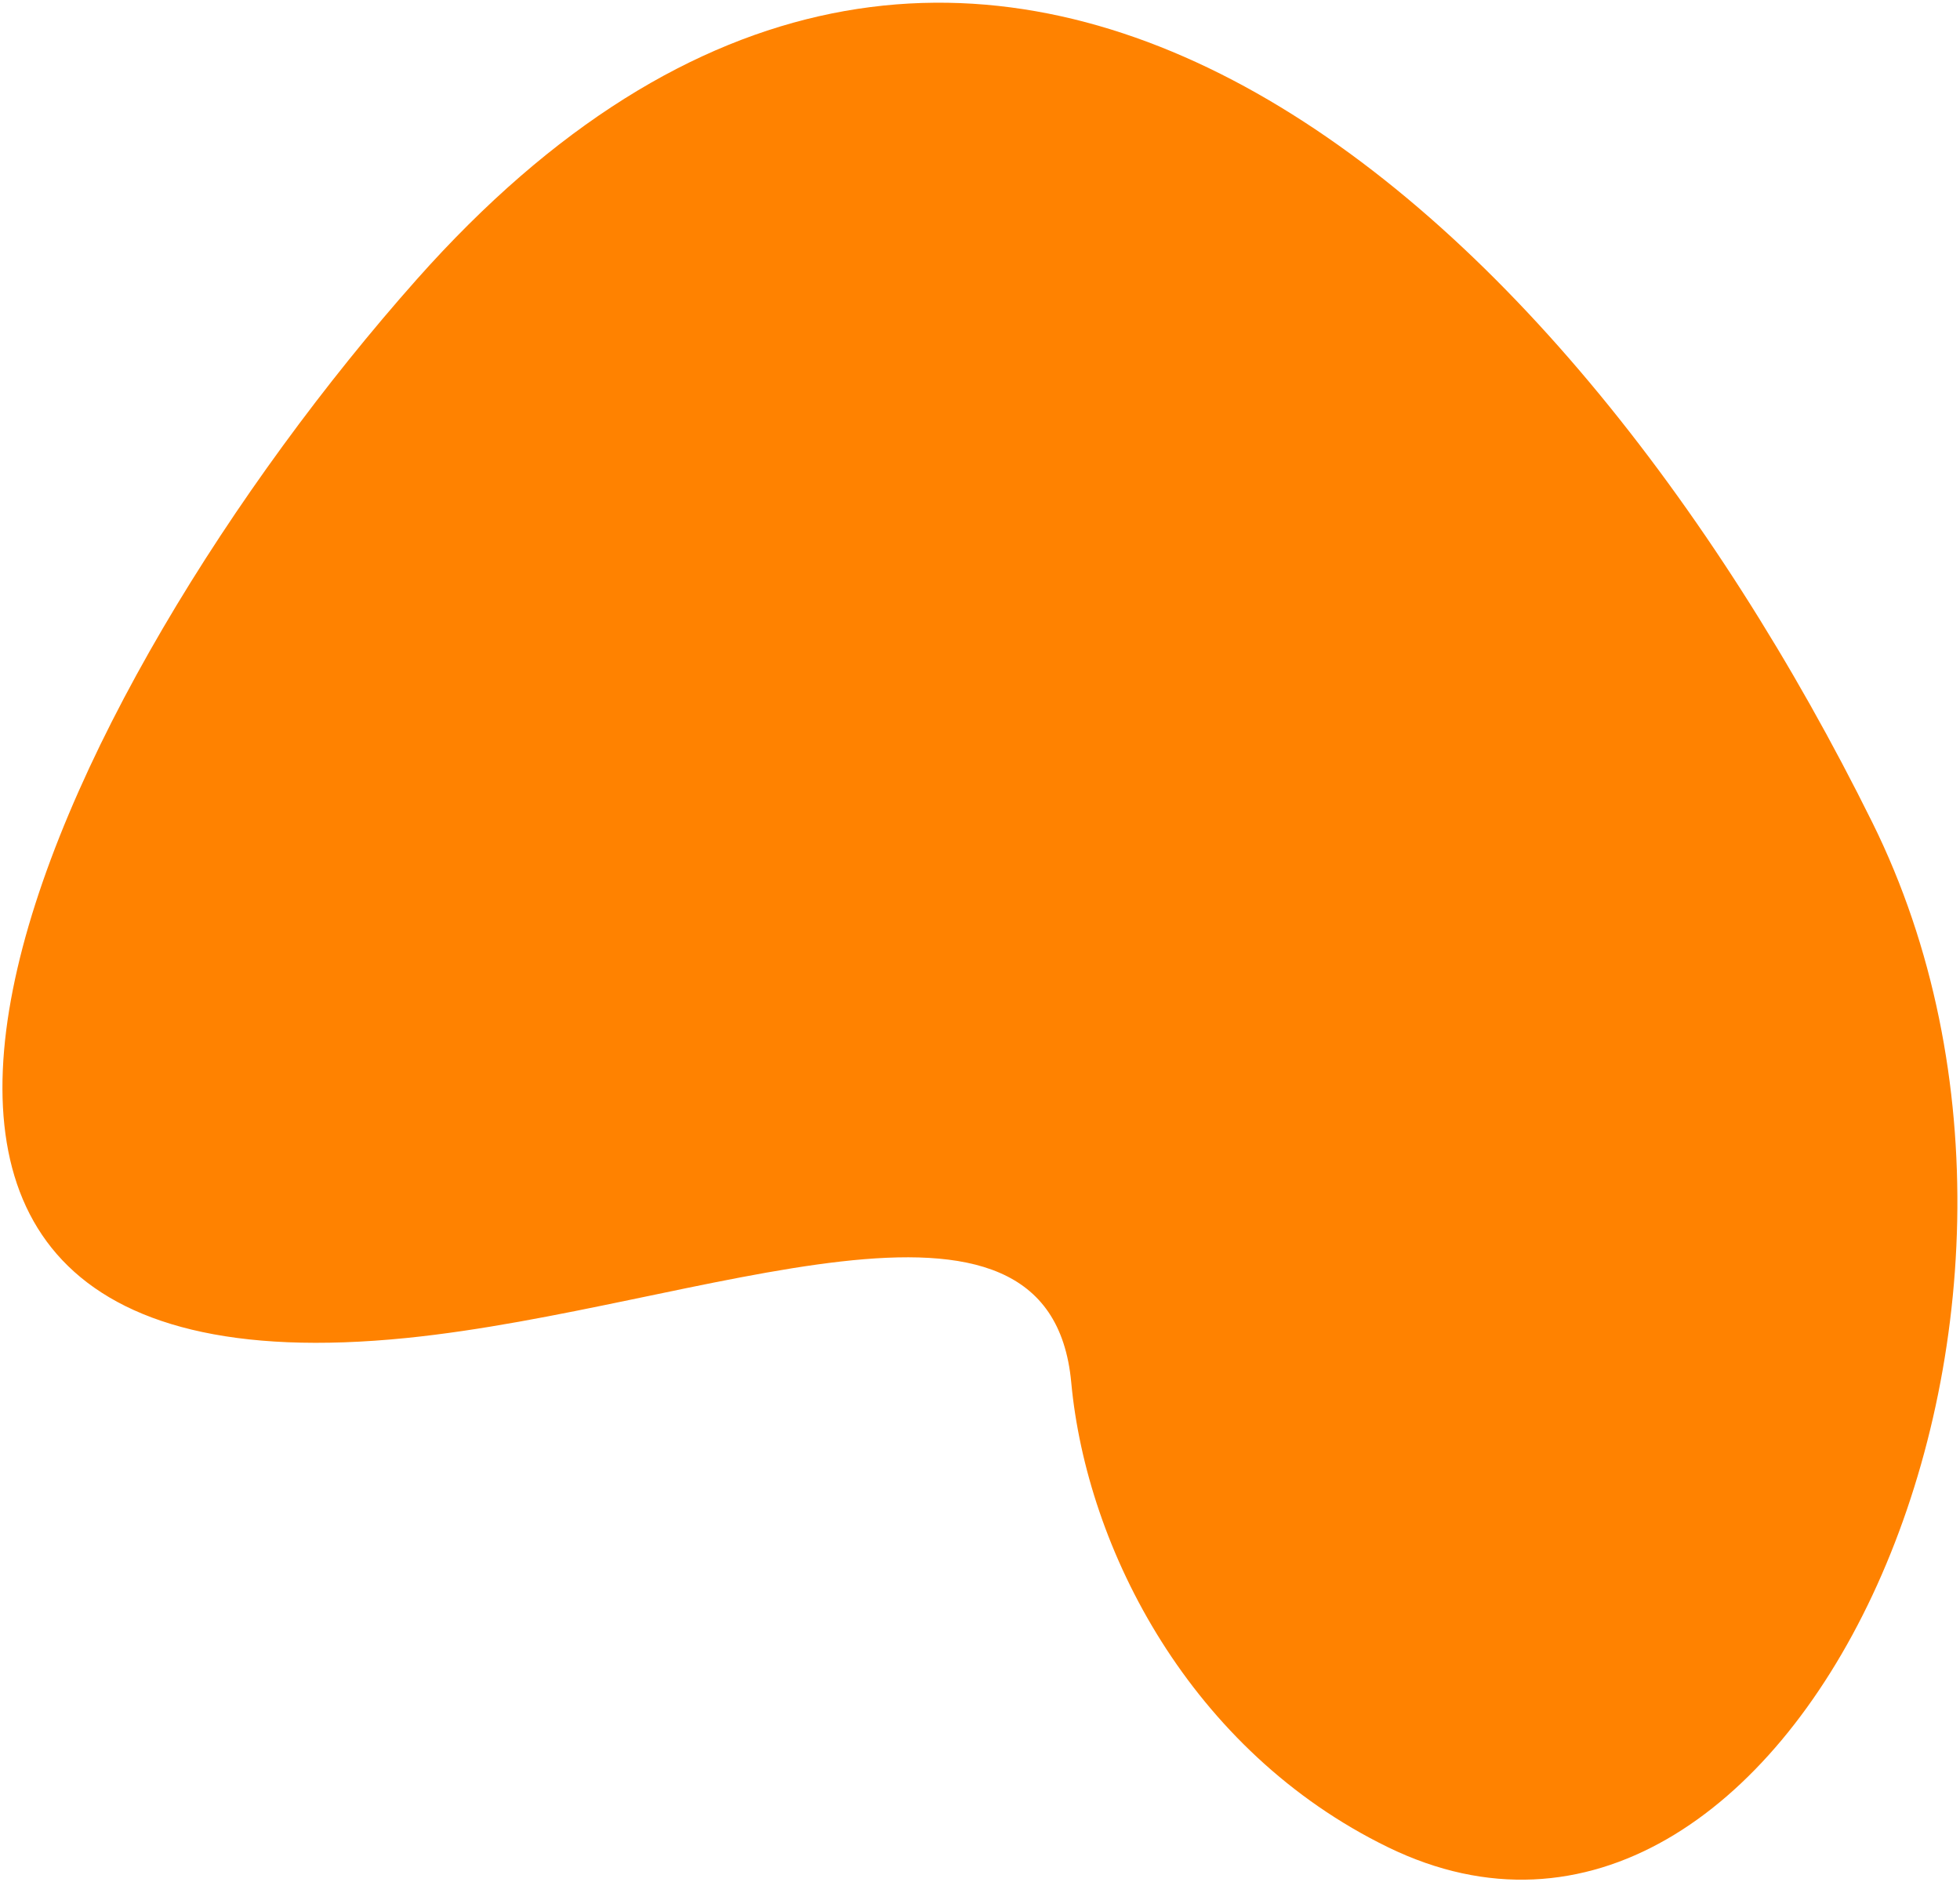 <svg width="678" height="651" viewBox="0 0 678 651" fill="none" xmlns="http://www.w3.org/2000/svg">
<path d="M144.223 96.56C334.399 -117.538 538.659 64.368 647.68 284.462C733.394 457.506 617.879 705.86 480.218 638.893C411.866 605.643 375.924 535.859 370.56 478.087C363.066 397.365 242.414 452.428 140.718 462.725C-100.784 487.178 17.684 239.016 144.223 96.56Z" fill="#FF8200"/>
</svg>
